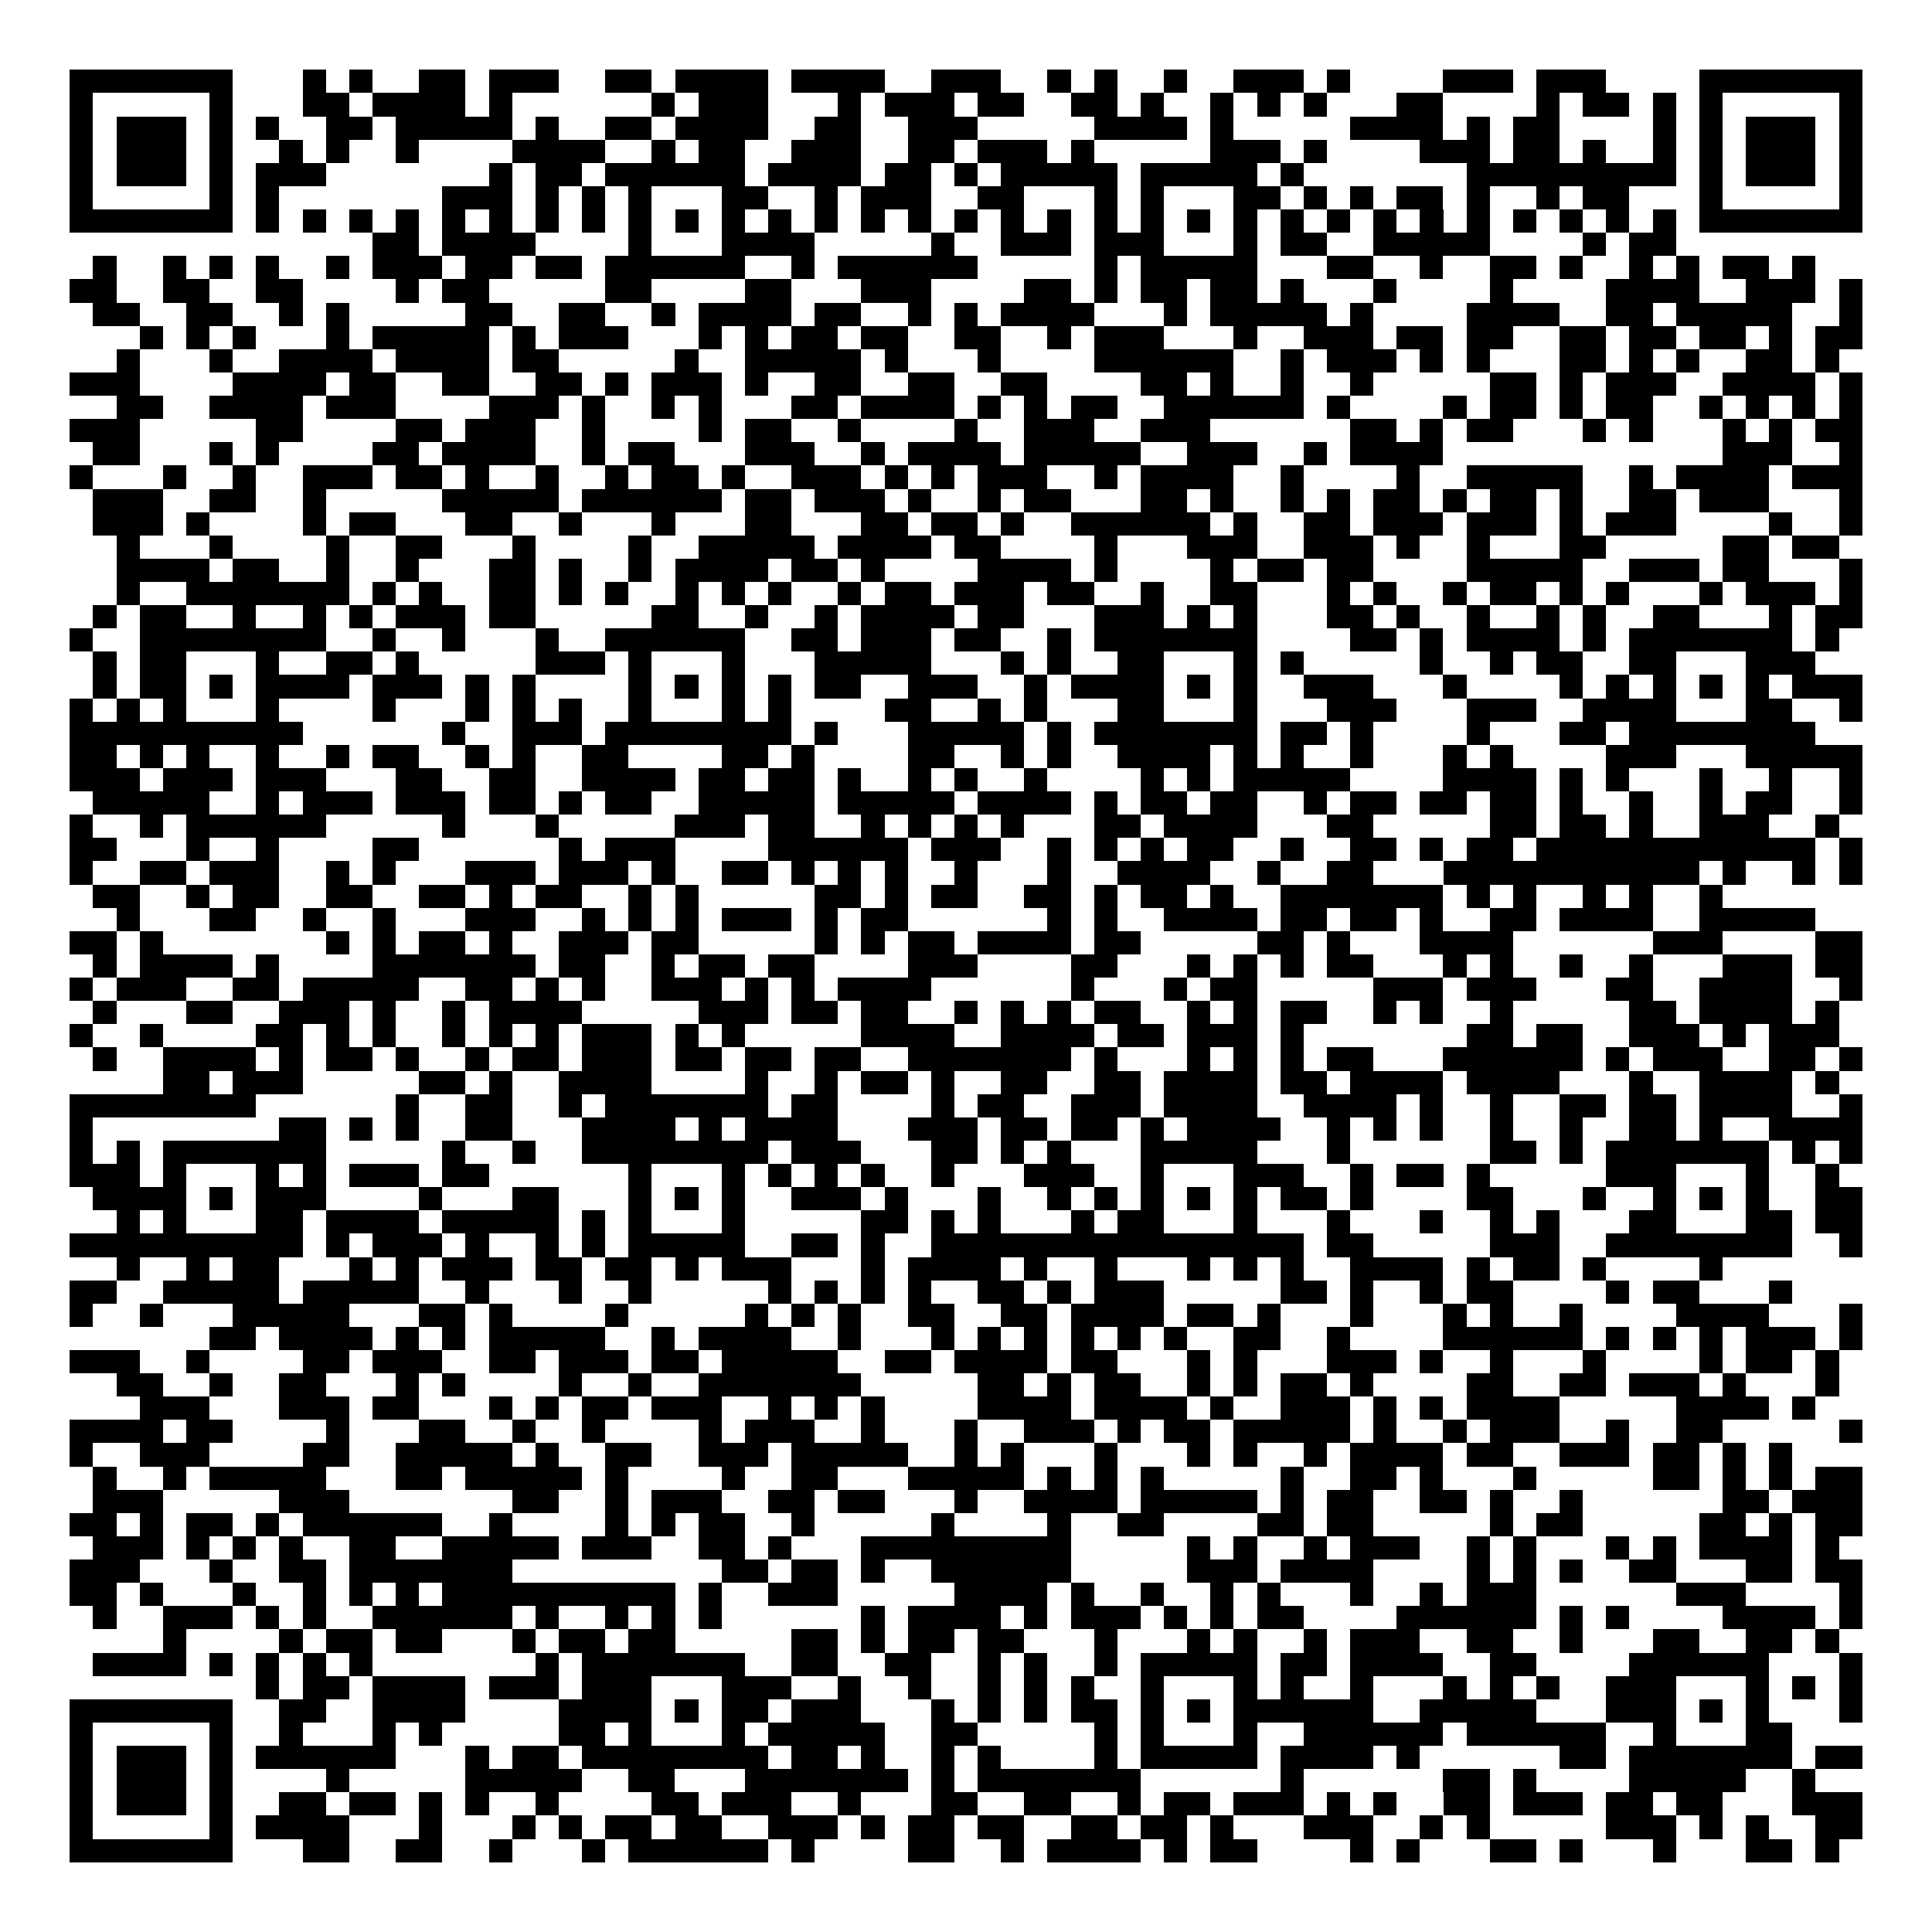 <svg xmlns="http://www.w3.org/2000/svg" width="176" height="176" viewBox="0 0 83 83" shape-rendering="crispEdges"><path fill="#ffffff" d="M0 0h83v83H0z"/><path stroke="#000000" d="M3 3.5h7m3 0h1m1 0h1m2 0h2m1 0h3m2 0h2m1 0h4m1 0h4m2 0h3m2 0h1m1 0h1m2 0h1m2 0h3m1 0h1m4 0h3m1 0h3m4 0h7M3 4.5h1m5 0h1m3 0h2m1 0h4m1 0h1m6 0h1m1 0h3m3 0h1m1 0h3m1 0h2m2 0h2m1 0h1m2 0h1m1 0h1m1 0h1m3 0h2m4 0h1m1 0h2m1 0h1m1 0h1m5 0h1M3 5.5h1m1 0h3m1 0h1m1 0h1m2 0h2m1 0h5m1 0h1m2 0h2m1 0h4m2 0h2m2 0h3m5 0h4m1 0h1m5 0h4m1 0h1m1 0h2m4 0h1m1 0h1m1 0h3m1 0h1M3 6.5h1m1 0h3m1 0h1m2 0h1m1 0h1m2 0h1m4 0h4m2 0h1m1 0h2m2 0h3m2 0h2m1 0h3m1 0h1m5 0h3m1 0h1m4 0h3m1 0h2m1 0h1m2 0h1m1 0h1m1 0h3m1 0h1M3 7.5h1m1 0h3m1 0h1m1 0h3m7 0h1m1 0h2m1 0h6m1 0h4m1 0h2m1 0h1m1 0h5m1 0h5m1 0h1m7 0h9m1 0h1m1 0h3m1 0h1M3 8.5h1m5 0h1m1 0h1m7 0h3m1 0h1m1 0h1m1 0h1m3 0h2m2 0h1m1 0h3m2 0h2m3 0h1m1 0h1m3 0h2m1 0h1m1 0h1m1 0h2m1 0h1m2 0h1m1 0h2m3 0h1m5 0h1M3 9.5h7m1 0h1m1 0h1m1 0h1m1 0h1m1 0h1m1 0h1m1 0h1m1 0h1m1 0h1m1 0h1m1 0h1m1 0h1m1 0h1m1 0h1m1 0h1m1 0h1m1 0h1m1 0h1m1 0h1m1 0h1m1 0h1m1 0h1m1 0h1m1 0h1m1 0h1m1 0h1m1 0h1m1 0h1m1 0h1m1 0h1m1 0h1m1 0h7M16 10.5h2m1 0h4m4 0h1m3 0h4m5 0h1m2 0h3m1 0h3m3 0h1m1 0h2m2 0h5m4 0h1m1 0h2M4 11.5h1m2 0h1m1 0h1m1 0h1m2 0h1m1 0h3m1 0h2m1 0h2m1 0h6m2 0h1m1 0h6m5 0h1m1 0h5m3 0h2m2 0h1m2 0h2m1 0h1m2 0h1m1 0h1m1 0h2m1 0h1M3 12.5h2m2 0h2m2 0h2m4 0h1m1 0h2m5 0h2m4 0h2m3 0h3m4 0h2m1 0h1m1 0h2m1 0h2m1 0h1m3 0h1m4 0h1m4 0h4m2 0h3m1 0h1M4 13.5h2m2 0h2m2 0h1m1 0h1m5 0h2m2 0h2m2 0h1m1 0h4m1 0h2m2 0h1m1 0h1m1 0h4m3 0h1m1 0h5m1 0h1m4 0h4m2 0h2m1 0h5m2 0h1M6 14.5h1m1 0h1m1 0h1m3 0h1m1 0h5m1 0h1m1 0h3m3 0h1m1 0h1m1 0h2m1 0h2m2 0h2m2 0h1m1 0h3m3 0h1m2 0h3m1 0h2m1 0h2m2 0h2m1 0h2m1 0h2m1 0h1m1 0h2M5 15.5h1m3 0h1m2 0h4m1 0h4m1 0h2m5 0h1m2 0h5m1 0h1m3 0h1m4 0h6m2 0h1m1 0h3m1 0h1m1 0h1m3 0h2m1 0h1m1 0h1m2 0h2m1 0h1M3 16.5h3m4 0h4m1 0h2m2 0h2m2 0h2m1 0h1m1 0h3m1 0h1m2 0h2m2 0h2m2 0h2m4 0h2m1 0h1m2 0h1m2 0h1m5 0h2m1 0h1m1 0h3m2 0h4m1 0h1M5 17.5h2m2 0h4m1 0h3m4 0h3m1 0h1m2 0h1m1 0h1m3 0h2m1 0h4m1 0h1m1 0h1m1 0h2m2 0h6m1 0h1m4 0h1m1 0h2m1 0h1m1 0h2m2 0h1m1 0h1m1 0h1m1 0h1M3 18.5h3m5 0h2m4 0h2m1 0h3m2 0h1m4 0h1m1 0h2m2 0h1m4 0h1m2 0h3m2 0h3m6 0h2m1 0h1m1 0h2m3 0h1m1 0h1m3 0h1m1 0h1m1 0h2M4 19.5h2m3 0h1m1 0h1m4 0h2m1 0h4m2 0h1m1 0h2m3 0h3m2 0h1m1 0h4m1 0h5m2 0h3m2 0h1m1 0h4m12 0h3m2 0h1M3 20.5h1m3 0h1m2 0h1m2 0h3m1 0h2m1 0h1m2 0h1m2 0h1m1 0h2m1 0h1m2 0h3m1 0h1m1 0h1m1 0h3m2 0h1m1 0h4m2 0h1m4 0h1m2 0h5m2 0h1m1 0h4m1 0h3M4 21.5h3m2 0h2m2 0h1m5 0h5m1 0h6m1 0h2m1 0h3m1 0h1m2 0h1m1 0h2m3 0h2m1 0h1m2 0h1m1 0h1m1 0h2m1 0h1m1 0h2m1 0h1m2 0h2m1 0h3m3 0h1M4 22.5h3m1 0h1m4 0h1m1 0h2m3 0h2m2 0h1m3 0h1m3 0h2m3 0h2m1 0h2m1 0h1m2 0h6m1 0h1m2 0h2m1 0h3m1 0h3m1 0h1m1 0h3m4 0h1m2 0h1M5 23.5h1m3 0h1m4 0h1m2 0h2m3 0h1m4 0h1m2 0h5m1 0h4m1 0h2m4 0h1m3 0h3m2 0h3m1 0h1m2 0h1m3 0h2m5 0h2m1 0h2M5 24.5h4m1 0h2m2 0h1m2 0h1m3 0h2m1 0h1m2 0h1m1 0h4m1 0h2m1 0h1m4 0h4m1 0h1m4 0h1m1 0h2m1 0h2m4 0h5m2 0h3m1 0h2m3 0h1M5 25.5h1m2 0h7m1 0h1m1 0h1m2 0h2m1 0h1m1 0h1m2 0h1m1 0h1m1 0h1m2 0h1m1 0h2m1 0h3m1 0h2m2 0h1m2 0h2m3 0h1m1 0h1m2 0h1m1 0h2m1 0h1m1 0h1m3 0h1m1 0h3m1 0h1M4 26.5h1m1 0h2m2 0h1m2 0h1m1 0h1m1 0h3m1 0h2m5 0h2m2 0h1m2 0h1m1 0h4m1 0h2m3 0h3m1 0h1m1 0h1m3 0h2m1 0h1m2 0h1m2 0h1m1 0h1m2 0h2m3 0h1m1 0h2M3 27.5h1m2 0h8m2 0h1m2 0h1m3 0h1m2 0h6m2 0h2m1 0h3m1 0h2m2 0h1m1 0h7m4 0h2m1 0h1m1 0h4m1 0h1m1 0h7m1 0h1M4 28.5h1m1 0h2m3 0h1m2 0h2m1 0h1m5 0h3m1 0h1m3 0h1m3 0h5m3 0h1m1 0h1m2 0h2m3 0h1m1 0h1m5 0h1m2 0h1m1 0h2m2 0h2m3 0h3M4 29.5h1m1 0h2m1 0h1m1 0h4m1 0h3m1 0h1m1 0h1m4 0h1m1 0h1m1 0h1m1 0h1m1 0h2m2 0h3m2 0h1m1 0h4m1 0h1m1 0h1m2 0h3m3 0h1m4 0h1m1 0h1m1 0h1m1 0h1m1 0h1m1 0h3M3 30.5h1m1 0h1m1 0h1m3 0h1m4 0h1m3 0h1m1 0h1m1 0h1m2 0h1m3 0h1m1 0h1m4 0h2m2 0h1m1 0h1m3 0h2m3 0h1m3 0h3m3 0h3m2 0h4m3 0h2m2 0h1M3 31.5h10m6 0h1m2 0h3m1 0h8m1 0h1m3 0h5m1 0h1m1 0h7m1 0h2m1 0h1m4 0h1m3 0h2m1 0h8M3 32.5h2m1 0h1m1 0h1m2 0h1m2 0h1m1 0h2m2 0h1m1 0h1m2 0h2m4 0h2m1 0h1m4 0h2m2 0h1m1 0h1m2 0h4m1 0h1m1 0h1m2 0h1m3 0h1m1 0h1m4 0h3m3 0h5M3 33.5h3m1 0h3m1 0h3m3 0h2m2 0h2m2 0h4m1 0h2m1 0h2m1 0h1m2 0h1m1 0h1m2 0h1m4 0h1m1 0h1m1 0h5m4 0h4m1 0h1m1 0h1m3 0h1m2 0h1m2 0h1M4 34.5h5m2 0h1m1 0h3m1 0h3m1 0h2m1 0h1m1 0h2m2 0h5m1 0h5m1 0h4m1 0h1m1 0h2m1 0h2m2 0h1m1 0h2m1 0h2m1 0h2m1 0h1m2 0h1m2 0h1m1 0h2m2 0h1M3 35.5h1m2 0h1m1 0h6m5 0h1m3 0h1m5 0h3m1 0h2m2 0h1m1 0h1m1 0h1m1 0h1m3 0h2m1 0h4m3 0h2m5 0h2m1 0h2m1 0h1m2 0h3m2 0h1M3 36.5h2m3 0h1m2 0h1m4 0h2m6 0h1m1 0h3m4 0h6m1 0h3m2 0h1m1 0h1m1 0h1m1 0h2m2 0h1m2 0h2m1 0h1m1 0h2m1 0h12m1 0h1M3 37.5h1m2 0h2m1 0h3m2 0h1m1 0h1m3 0h3m1 0h3m1 0h1m2 0h2m1 0h1m1 0h1m1 0h1m2 0h1m3 0h1m2 0h4m2 0h1m2 0h2m3 0h11m1 0h1m2 0h1m1 0h1M4 38.5h2m2 0h1m1 0h2m2 0h2m2 0h2m1 0h1m1 0h2m2 0h1m1 0h1m5 0h2m1 0h1m1 0h2m2 0h2m1 0h1m1 0h2m1 0h1m2 0h7m1 0h1m1 0h1m2 0h1m1 0h1m2 0h1M5 39.5h1m3 0h2m2 0h1m2 0h1m3 0h3m2 0h1m1 0h1m1 0h1m1 0h3m1 0h1m1 0h2m6 0h1m1 0h1m2 0h4m1 0h2m1 0h2m1 0h1m2 0h2m1 0h4m2 0h5M3 40.5h2m1 0h1m7 0h1m1 0h1m1 0h2m1 0h1m2 0h3m1 0h2m5 0h1m1 0h1m1 0h2m1 0h4m1 0h2m5 0h2m1 0h1m3 0h4m6 0h3m4 0h2M4 41.5h1m1 0h4m1 0h1m4 0h7m1 0h2m2 0h1m1 0h2m1 0h2m4 0h3m4 0h2m3 0h1m1 0h1m1 0h1m1 0h2m3 0h1m1 0h1m2 0h1m2 0h1m3 0h3m1 0h2M3 42.5h1m1 0h3m2 0h2m1 0h5m2 0h2m1 0h1m1 0h1m2 0h3m1 0h1m1 0h1m1 0h4m6 0h1m3 0h1m1 0h2m5 0h3m1 0h3m3 0h2m2 0h4m2 0h1M4 43.5h1m3 0h2m2 0h3m1 0h1m2 0h1m1 0h4m5 0h3m1 0h2m1 0h2m2 0h1m1 0h1m1 0h1m1 0h2m2 0h1m1 0h1m1 0h2m2 0h1m1 0h1m2 0h1m5 0h2m1 0h4m1 0h1M3 44.5h1m2 0h1m4 0h2m1 0h1m1 0h1m2 0h1m1 0h1m1 0h1m1 0h3m1 0h1m1 0h1m5 0h4m2 0h4m1 0h2m1 0h3m1 0h1m7 0h2m1 0h2m2 0h3m1 0h1m1 0h3M4 45.5h1m2 0h4m1 0h1m1 0h2m1 0h1m2 0h1m1 0h2m1 0h3m1 0h2m1 0h2m1 0h2m2 0h7m1 0h1m3 0h1m1 0h1m1 0h1m1 0h2m3 0h6m1 0h1m1 0h3m2 0h2m1 0h1M7 46.5h2m1 0h3m5 0h2m1 0h1m2 0h4m4 0h1m2 0h1m1 0h2m1 0h1m2 0h2m2 0h2m1 0h4m1 0h2m1 0h4m1 0h4m3 0h1m2 0h4m1 0h1M3 47.5h8m6 0h1m2 0h2m2 0h1m1 0h7m1 0h2m4 0h1m1 0h2m2 0h3m1 0h4m2 0h4m1 0h1m2 0h1m2 0h2m1 0h2m1 0h4m2 0h1M3 48.5h1m8 0h2m1 0h1m1 0h1m2 0h2m3 0h4m1 0h1m1 0h4m3 0h3m1 0h2m1 0h2m1 0h1m1 0h4m2 0h1m1 0h1m1 0h1m2 0h1m2 0h1m2 0h2m1 0h1m2 0h4M3 49.5h1m1 0h1m1 0h7m5 0h1m2 0h1m2 0h8m1 0h3m3 0h2m1 0h1m1 0h1m3 0h5m3 0h1m6 0h2m1 0h1m1 0h7m1 0h1m1 0h1M3 50.5h3m1 0h1m3 0h1m1 0h1m1 0h3m1 0h2m6 0h1m3 0h1m1 0h1m1 0h1m1 0h1m2 0h1m3 0h3m2 0h1m3 0h3m2 0h1m1 0h2m1 0h1m5 0h3m3 0h1m2 0h1M4 51.5h4m1 0h1m1 0h3m4 0h1m3 0h2m3 0h1m1 0h1m1 0h1m2 0h3m1 0h1m3 0h1m2 0h1m1 0h1m1 0h1m1 0h1m1 0h1m1 0h2m1 0h1m4 0h2m3 0h1m2 0h1m1 0h1m1 0h1m2 0h2M5 52.5h1m1 0h1m3 0h2m1 0h4m1 0h5m1 0h1m1 0h1m3 0h1m5 0h2m1 0h1m1 0h1m3 0h1m1 0h2m3 0h1m3 0h1m3 0h1m2 0h1m1 0h1m3 0h2m3 0h2m1 0h2M3 53.5h10m1 0h1m1 0h3m1 0h1m2 0h1m1 0h1m1 0h5m2 0h2m1 0h1m2 0h16m1 0h2m5 0h3m2 0h8m2 0h1M5 54.5h1m2 0h1m1 0h2m3 0h1m1 0h1m1 0h3m1 0h2m1 0h2m1 0h1m1 0h3m3 0h1m1 0h4m1 0h1m2 0h1m3 0h1m1 0h1m1 0h1m2 0h4m1 0h1m1 0h2m1 0h1m4 0h1M3 55.5h2m2 0h5m1 0h5m2 0h1m3 0h1m2 0h1m5 0h1m1 0h1m1 0h1m1 0h1m2 0h2m1 0h1m1 0h3m5 0h2m1 0h1m2 0h1m1 0h2m4 0h1m1 0h2m3 0h1M3 56.5h1m2 0h1m3 0h5m3 0h2m1 0h1m4 0h1m5 0h1m1 0h1m1 0h1m2 0h2m2 0h2m1 0h4m1 0h2m1 0h1m3 0h1m3 0h1m1 0h1m2 0h1m4 0h4m3 0h1M9 57.5h2m1 0h4m1 0h1m1 0h1m1 0h5m2 0h1m1 0h4m2 0h1m3 0h1m1 0h1m1 0h1m1 0h1m1 0h1m1 0h1m2 0h2m2 0h1m4 0h6m1 0h1m1 0h1m1 0h1m1 0h3m1 0h1M3 58.5h3m2 0h1m4 0h2m1 0h3m2 0h2m1 0h3m1 0h2m1 0h5m2 0h2m1 0h4m1 0h2m3 0h1m1 0h1m3 0h3m1 0h1m2 0h1m3 0h1m4 0h1m1 0h2m1 0h1M5 59.5h2m2 0h1m2 0h2m3 0h1m1 0h1m4 0h1m2 0h1m2 0h7m5 0h2m1 0h1m1 0h2m2 0h1m1 0h1m1 0h2m1 0h1m4 0h2m2 0h2m1 0h3m1 0h1m3 0h1M6 60.5h3m3 0h3m1 0h2m3 0h1m1 0h1m1 0h2m1 0h3m2 0h1m1 0h1m1 0h1m4 0h4m1 0h4m1 0h1m2 0h3m1 0h1m1 0h1m1 0h4m5 0h4m1 0h1M3 61.5h4m1 0h2m4 0h1m3 0h2m2 0h1m2 0h1m4 0h1m1 0h3m2 0h1m3 0h1m2 0h3m1 0h1m1 0h2m1 0h5m1 0h1m2 0h1m1 0h3m2 0h1m2 0h2m5 0h1M3 62.5h1m2 0h3m4 0h2m2 0h5m1 0h1m2 0h2m2 0h3m1 0h5m2 0h1m1 0h1m3 0h1m3 0h1m1 0h1m2 0h1m1 0h4m1 0h2m2 0h3m1 0h2m1 0h1m1 0h1M4 63.5h1m2 0h1m1 0h5m3 0h2m1 0h5m1 0h1m4 0h1m2 0h2m3 0h5m1 0h1m1 0h1m1 0h1m5 0h1m2 0h2m1 0h1m3 0h1m5 0h2m1 0h1m1 0h1m1 0h2M4 64.5h3m5 0h3m7 0h2m2 0h1m1 0h3m2 0h2m1 0h2m3 0h1m2 0h4m1 0h5m1 0h1m1 0h2m2 0h2m1 0h1m2 0h1m6 0h2m1 0h3M3 65.5h2m1 0h1m1 0h2m1 0h1m1 0h6m2 0h1m4 0h1m1 0h1m1 0h2m2 0h1m5 0h1m4 0h1m2 0h2m4 0h2m1 0h2m5 0h1m1 0h2m5 0h2m1 0h1m1 0h2M4 66.5h3m1 0h1m1 0h1m1 0h1m2 0h2m2 0h5m1 0h3m2 0h2m1 0h1m3 0h9m5 0h1m1 0h1m2 0h1m1 0h3m2 0h1m1 0h1m3 0h1m1 0h1m1 0h4m1 0h1M3 67.5h3m3 0h1m2 0h2m1 0h7m9 0h2m1 0h2m1 0h1m2 0h6m5 0h3m1 0h4m4 0h1m1 0h1m1 0h1m2 0h2m3 0h2m1 0h2M3 68.5h2m1 0h1m3 0h1m2 0h1m1 0h1m1 0h1m1 0h10m1 0h1m2 0h3m5 0h4m1 0h1m2 0h1m2 0h1m1 0h1m3 0h1m2 0h1m1 0h3m6 0h3m4 0h1M4 69.5h1m2 0h3m1 0h1m1 0h1m2 0h6m1 0h1m2 0h1m1 0h1m1 0h1m6 0h1m1 0h4m1 0h1m1 0h3m1 0h1m1 0h1m1 0h2m4 0h6m1 0h1m1 0h1m4 0h4m1 0h1M7 70.5h1m4 0h1m1 0h2m1 0h2m3 0h1m1 0h2m1 0h2m5 0h2m1 0h1m1 0h2m1 0h2m3 0h1m3 0h1m1 0h1m2 0h1m1 0h3m2 0h2m2 0h1m3 0h2m2 0h2m1 0h1M4 71.5h4m1 0h1m1 0h1m1 0h1m1 0h1m7 0h1m1 0h7m2 0h2m2 0h2m2 0h1m1 0h1m2 0h1m1 0h5m1 0h2m1 0h4m2 0h2m4 0h6m3 0h1M11 72.5h1m1 0h2m1 0h4m1 0h3m1 0h3m3 0h3m2 0h1m2 0h1m2 0h1m1 0h1m1 0h1m2 0h1m3 0h1m1 0h1m2 0h1m3 0h1m1 0h1m1 0h1m2 0h3m3 0h1m1 0h1m1 0h1M3 73.5h7m2 0h2m2 0h4m4 0h4m1 0h1m1 0h2m1 0h3m3 0h1m1 0h1m1 0h1m1 0h2m1 0h1m1 0h1m1 0h6m2 0h5m3 0h3m1 0h1m1 0h1m3 0h1M3 74.5h1m5 0h1m2 0h1m3 0h1m1 0h1m5 0h2m1 0h1m3 0h1m1 0h5m2 0h2m5 0h1m1 0h1m3 0h1m2 0h6m1 0h6m2 0h1m3 0h2M3 75.5h1m1 0h3m1 0h1m1 0h6m3 0h1m1 0h2m1 0h8m1 0h2m1 0h1m2 0h1m1 0h1m4 0h1m1 0h5m1 0h4m1 0h1m6 0h2m1 0h7m1 0h2M3 76.5h1m1 0h3m1 0h1m4 0h1m5 0h5m2 0h2m3 0h7m1 0h1m1 0h7m6 0h1m6 0h2m1 0h1m4 0h5m2 0h1M3 77.5h1m1 0h3m1 0h1m2 0h2m1 0h2m1 0h1m1 0h1m2 0h1m4 0h2m1 0h3m2 0h1m3 0h2m2 0h2m2 0h1m1 0h2m1 0h3m1 0h1m1 0h1m2 0h2m1 0h3m1 0h2m1 0h2m3 0h3M3 78.5h1m5 0h1m1 0h4m3 0h1m3 0h1m1 0h1m1 0h2m1 0h2m2 0h3m1 0h1m1 0h2m1 0h2m2 0h2m1 0h2m1 0h1m3 0h3m2 0h1m1 0h1m5 0h3m1 0h1m1 0h1m2 0h2M3 79.5h7m3 0h2m2 0h2m2 0h1m3 0h1m1 0h6m1 0h1m4 0h2m2 0h1m1 0h4m1 0h1m1 0h2m4 0h1m1 0h1m3 0h2m1 0h1m3 0h1m3 0h2m1 0h1"/></svg>
